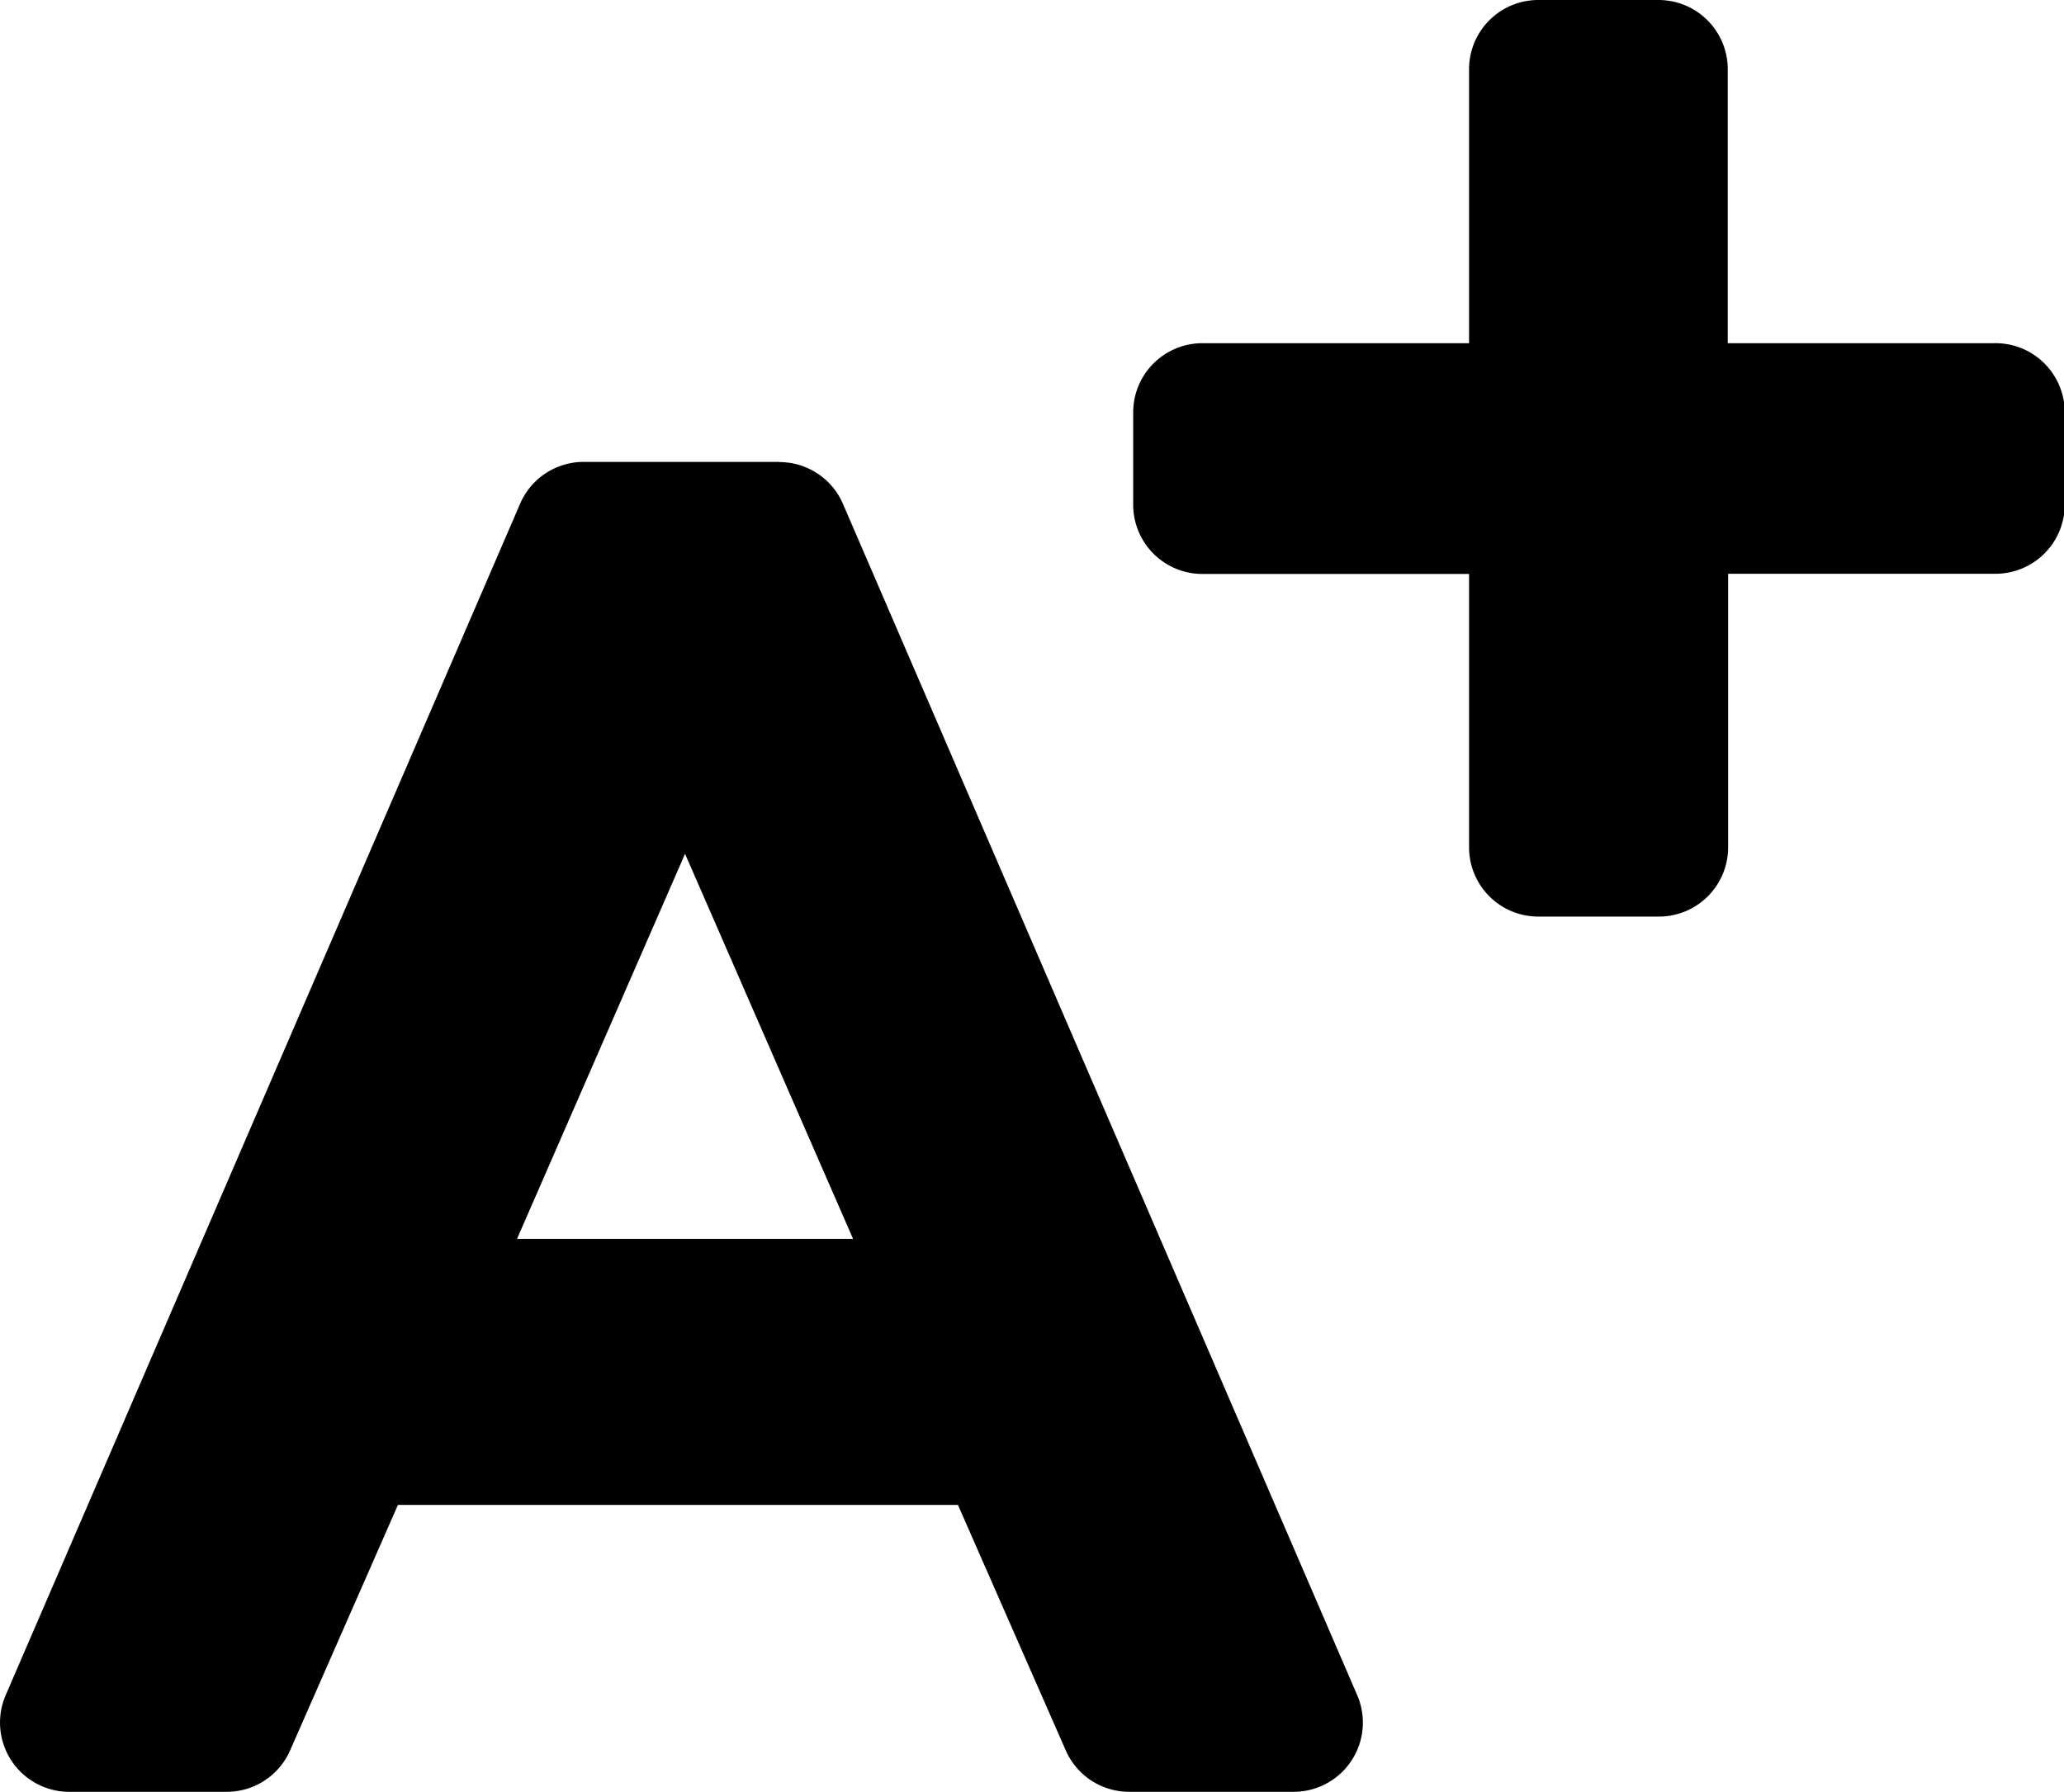 <svg id="Large_" data-name="Large " xmlns="http://www.w3.org/2000/svg" width="11.178" height="9.706" viewBox="0 0 11.178 9.706">
  <path id="Path_104693" data-name="Path 104693" d="M6.721,30.02H5.661a.375.375,0,0,0-.344.226L2.531,36.7a.375.375,0,0,0,.344.524h.852A.375.375,0,0,0,4.071,37l.584-1.33H7.688L8.272,37a.375.375,0,0,0,.343.224h.891a.375.375,0,0,0,.344-.524L7.065,30.247a.375.375,0,0,0-.344-.226ZM5.3,34.229l.91-2.086.91,2.086Z" transform="translate(-2.5 -27.518)"/>
  <path id="Path_104694" data-name="Path 104694" d="M59.7,10.99v.5a.375.375,0,0,1-.375.375H57.877v1.482a.375.375,0,0,1-.375.375h-.653a.375.375,0,0,1-.375-.375V11.866H55.03a.375.375,0,0,1-.375-.375v-.5a.375.375,0,0,1,.375-.375h1.444V9.132a.375.375,0,0,1,.375-.375H57.5a.375.375,0,0,1,.375.375v1.484h1.444A.375.375,0,0,1,59.7,10.99Z" transform="translate(-48.518 -8.757)"/>
</svg>

